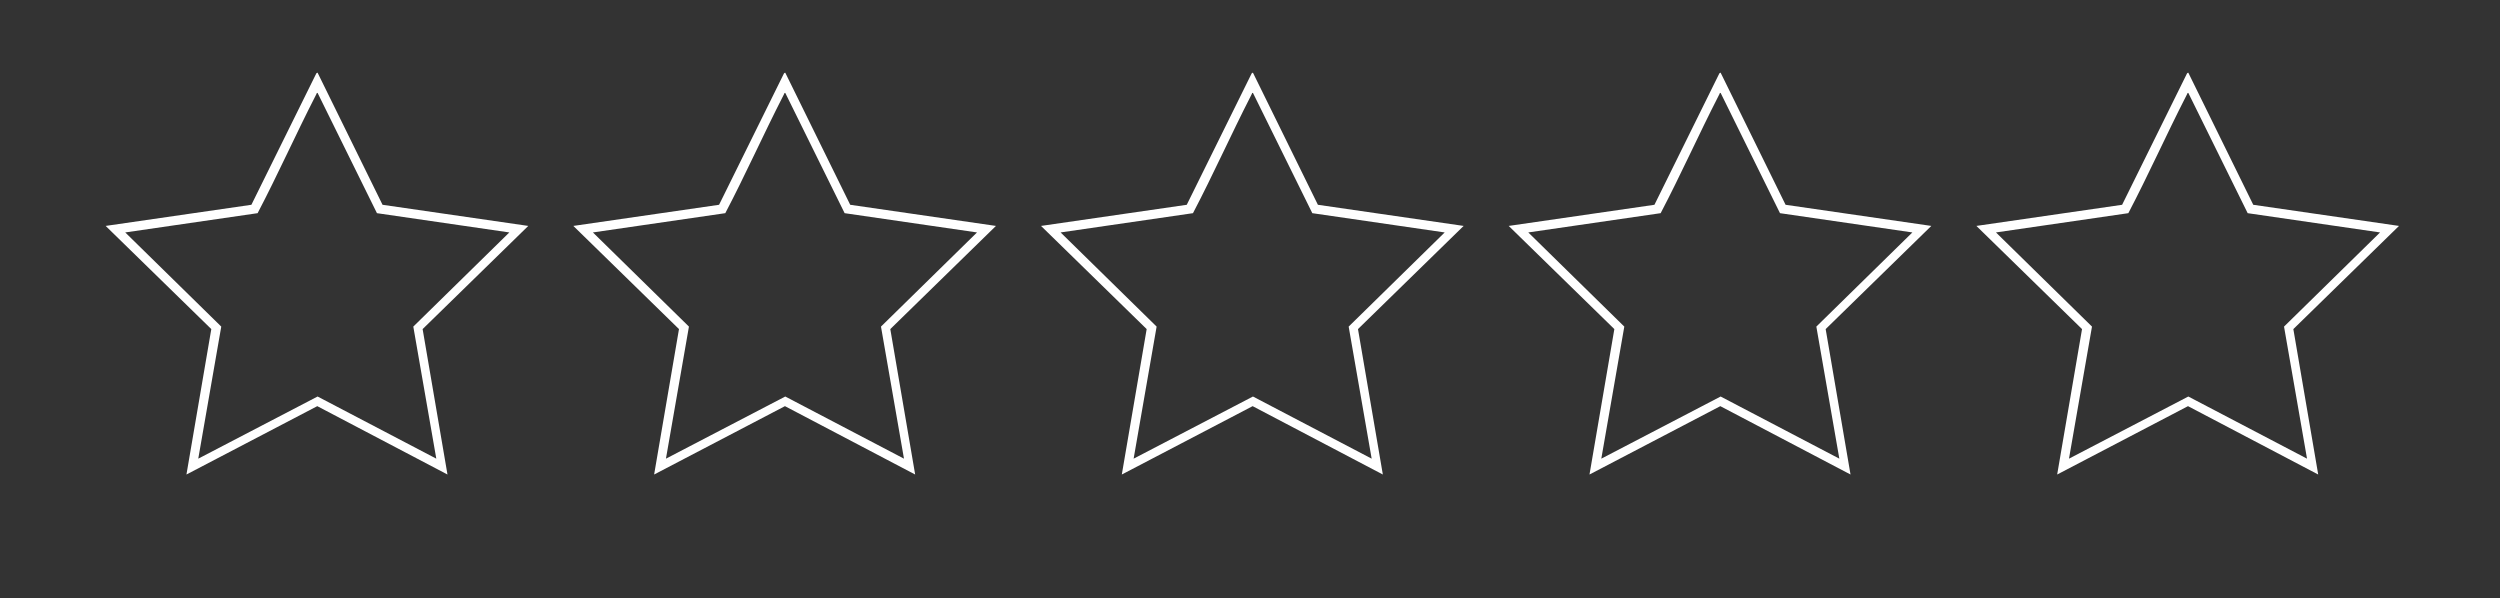 <?xml version="1.0" encoding="UTF-8"?>
<svg id="Calque_1" xmlns="http://www.w3.org/2000/svg" version="1.1" viewBox="0 0 804.5 192.5">
  <rect x="0" y="0" width="804.5" height="192.5" fill="#333333" stroke="none"/>
  <!-- Generator: Adobe Illustrator 29.5.1, SVG Export Plug-In . SVG Version: 2.1.0 Build 141)  -->
  <defs>
    <style>
      .st0 {
        fill: #fff;
      }
    </style>
  </defs>
  <path class="st0" d="M102.2,23.4l20.9,42.5,46.9,6.8-34,33.2,8,46.8-41.9-22-42.1,22,8-46.8-34-33.2,46.9-6.8,20.9-42.3.3-.2ZM102.2,29.9c-.4,0-.2,0-.3.2-.1.2-.3.6-.4.8-6.4,12.5-12.1,25.3-18.6,37.7l-42.6,6.2,30.9,30.3-7.4,42.5,38.4-20,38.2,20-7.4-42.5,30.9-30.3-42.6-6.2-19.1-38.7Z"/>
  <path class="st0" d="M252.7,23.4l20.9,42.5,46.9,6.8-34,33.2,8,46.8-41.9-22-42.1,22,8-46.8-34-33.2,46.9-6.8,20.9-42.3.3-.2ZM252.7,29.9c-.4,0-.2,0-.3.2-.1.2-.3.6-.4.8-6.4,12.5-12.1,25.3-18.6,37.7l-42.6,6.2,30.9,30.3-7.4,42.5,38.4-20,38.2,20-7.4-42.5,30.9-30.3-42.6-6.2-19.1-38.7Z"/>
  <path class="st0" d="M403.2,23.4l20.9,42.5,46.9,6.8-34,33.2,8,46.8-41.9-22-42.1,22,8-46.8-34-33.2,46.9-6.8,20.9-42.3.3-.2ZM403.2,29.9c-.4,0-.2,0-.3.2-.1.2-.3.6-.4.8-6.4,12.5-12.1,25.3-18.6,37.7l-42.6,6.2,30.9,30.3-7.4,42.5,38.4-20,38.2,20-7.4-42.5,30.9-30.3-42.6-6.2-19.1-38.7Z"/>
  <path class="st0" d="M553.7,23.4l20.9,42.5,46.9,6.8-34,33.2,8,46.8-41.9-22-42.1,22,8-46.8-34-33.2,46.9-6.8,20.9-42.3.3-.2ZM553.7,29.9c-.4,0-.2,0-.3.2-.1.2-.3.6-.4.8-6.4,12.5-12.1,25.3-18.6,37.7l-42.6,6.2,30.9,30.3-7.4,42.5,38.4-20,38.2,20-7.4-42.5,30.9-30.3-42.6-6.2-19.1-38.7Z"/>
  <path class="st0" d="M704.2,23.4l20.9,42.5,46.9,6.8-34,33.2,8,46.8-41.9-22-42.1,22,8-46.8-34-33.2,46.9-6.8,20.9-42.3.3-.2ZM704.2,29.9c-.4,0-.2,0-.3.2-.1.2-.3.6-.4.8-6.4,12.5-12.1,25.3-18.6,37.7l-42.6,6.2,30.9,30.3-7.4,42.5,38.4-20,38.2,20-7.4-42.5,30.9-30.3-42.6-6.2-19.1-38.7Z"/>
</svg>